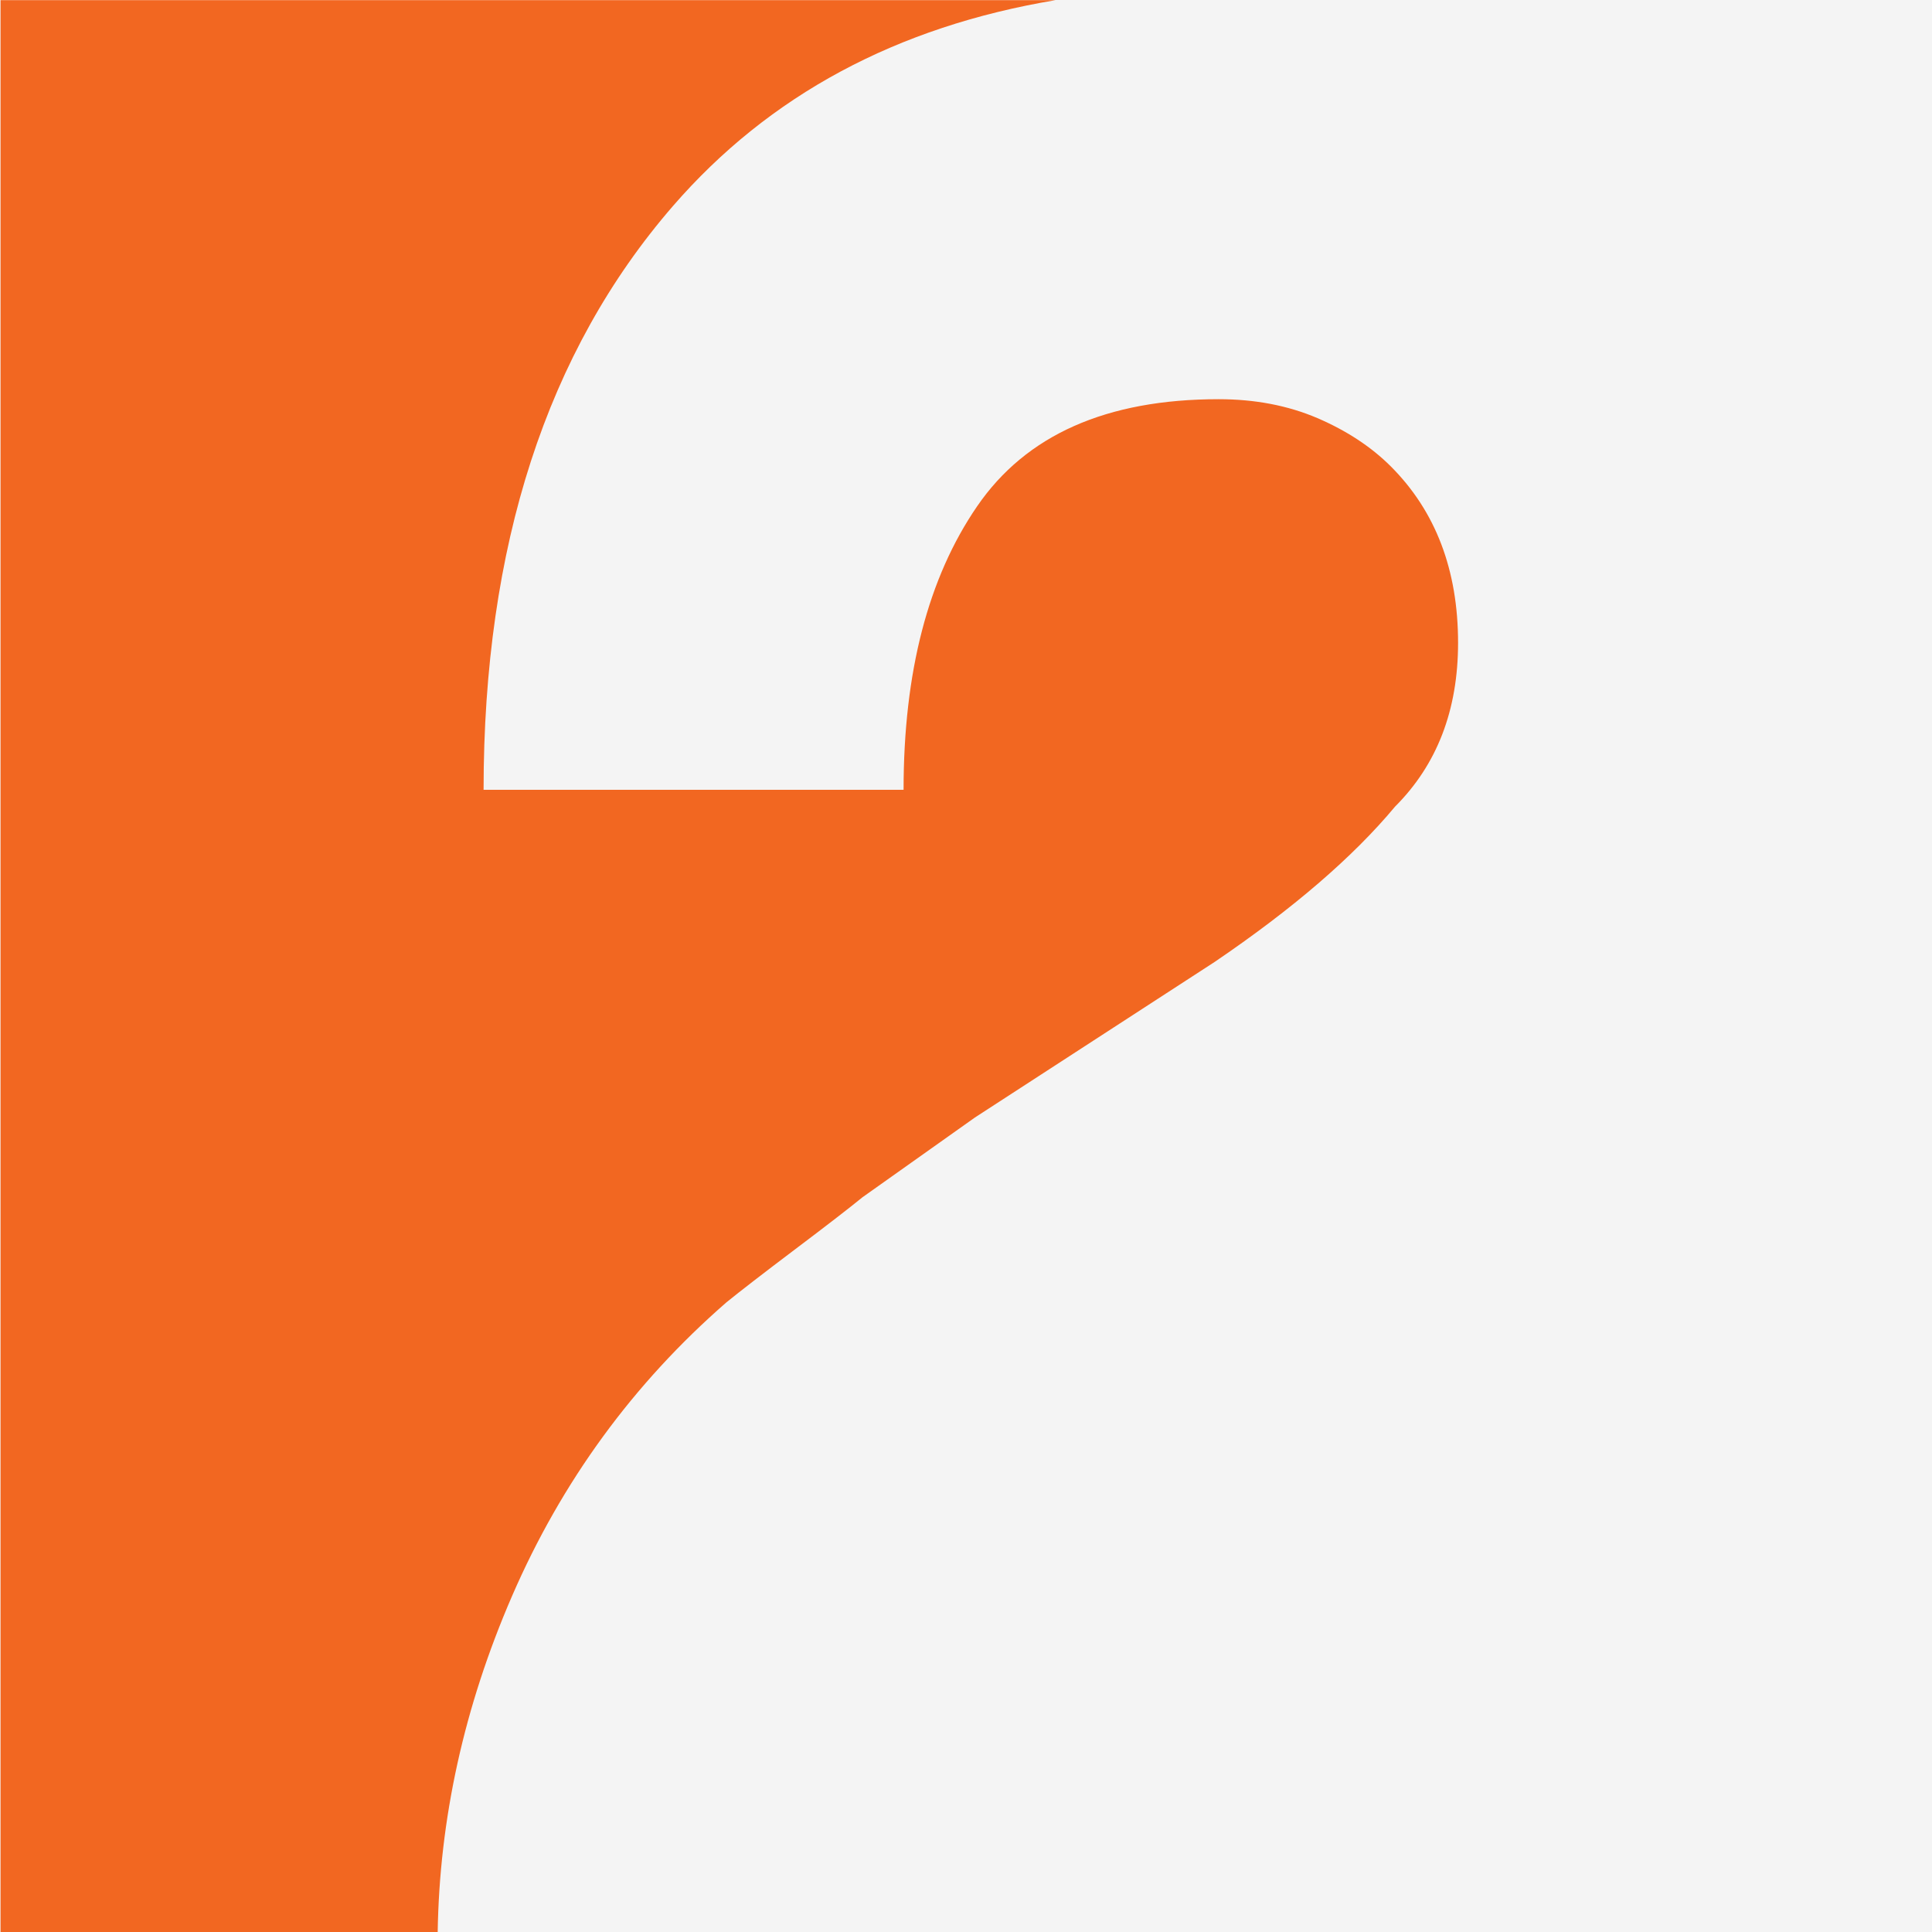 <?xml version="1.0" encoding="UTF-8" standalone="no"?>
<svg xmlns="http://www.w3.org/2000/svg" xmlns:xlink="http://www.w3.org/1999/xlink" xmlns:serif="http://www.serif.com/" width="100%" height="100%" viewBox="0 0 400 400" version="1.1" xml:space="preserve" style="fill-rule:evenodd;clip-rule:evenodd;stroke-linejoin:round;stroke-miterlimit:2;">
    <g id="Layer1">
        <rect x="0" y="0" width="400" height="400" style="fill:rgb(244,244,244);"></rect>
    </g>
    <g transform="matrix(5.297,0,0,5.297,-1355.85,-381.187)">
        <path d="M275.975,134.356C277.92,129.869 280.716,126.039 284.363,122.863C284.899,122.428 285.786,121.743 287.02,120.811C288.252,119.883 289.139,119.198 289.677,118.759L294.074,115.64L303.434,109.566C306.497,107.487 308.851,105.461 310.493,103.49C312.136,101.849 312.956,99.715 312.956,97.088C312.956,94.244 312.079,91.945 310.328,90.193C309.562,89.428 308.604,88.798 307.456,88.304C306.306,87.813 305.02,87.566 303.597,87.566C299.217,87.566 296.07,88.962 294.157,91.753C292.241,94.544 291.283,98.238 291.283,102.834L274.867,102.834C274.867,93.312 277.335,85.706 282.27,80.014C286.027,75.684 291.013,73.005 297.223,71.969L255.987,71.969L255.987,147.49L273.073,147.49C273.141,143.062 274.1,138.685 275.975,134.356Z" style="fill:rgb(242,103,33);fill-rule:nonzero;"></path>
    </g>
</svg>
